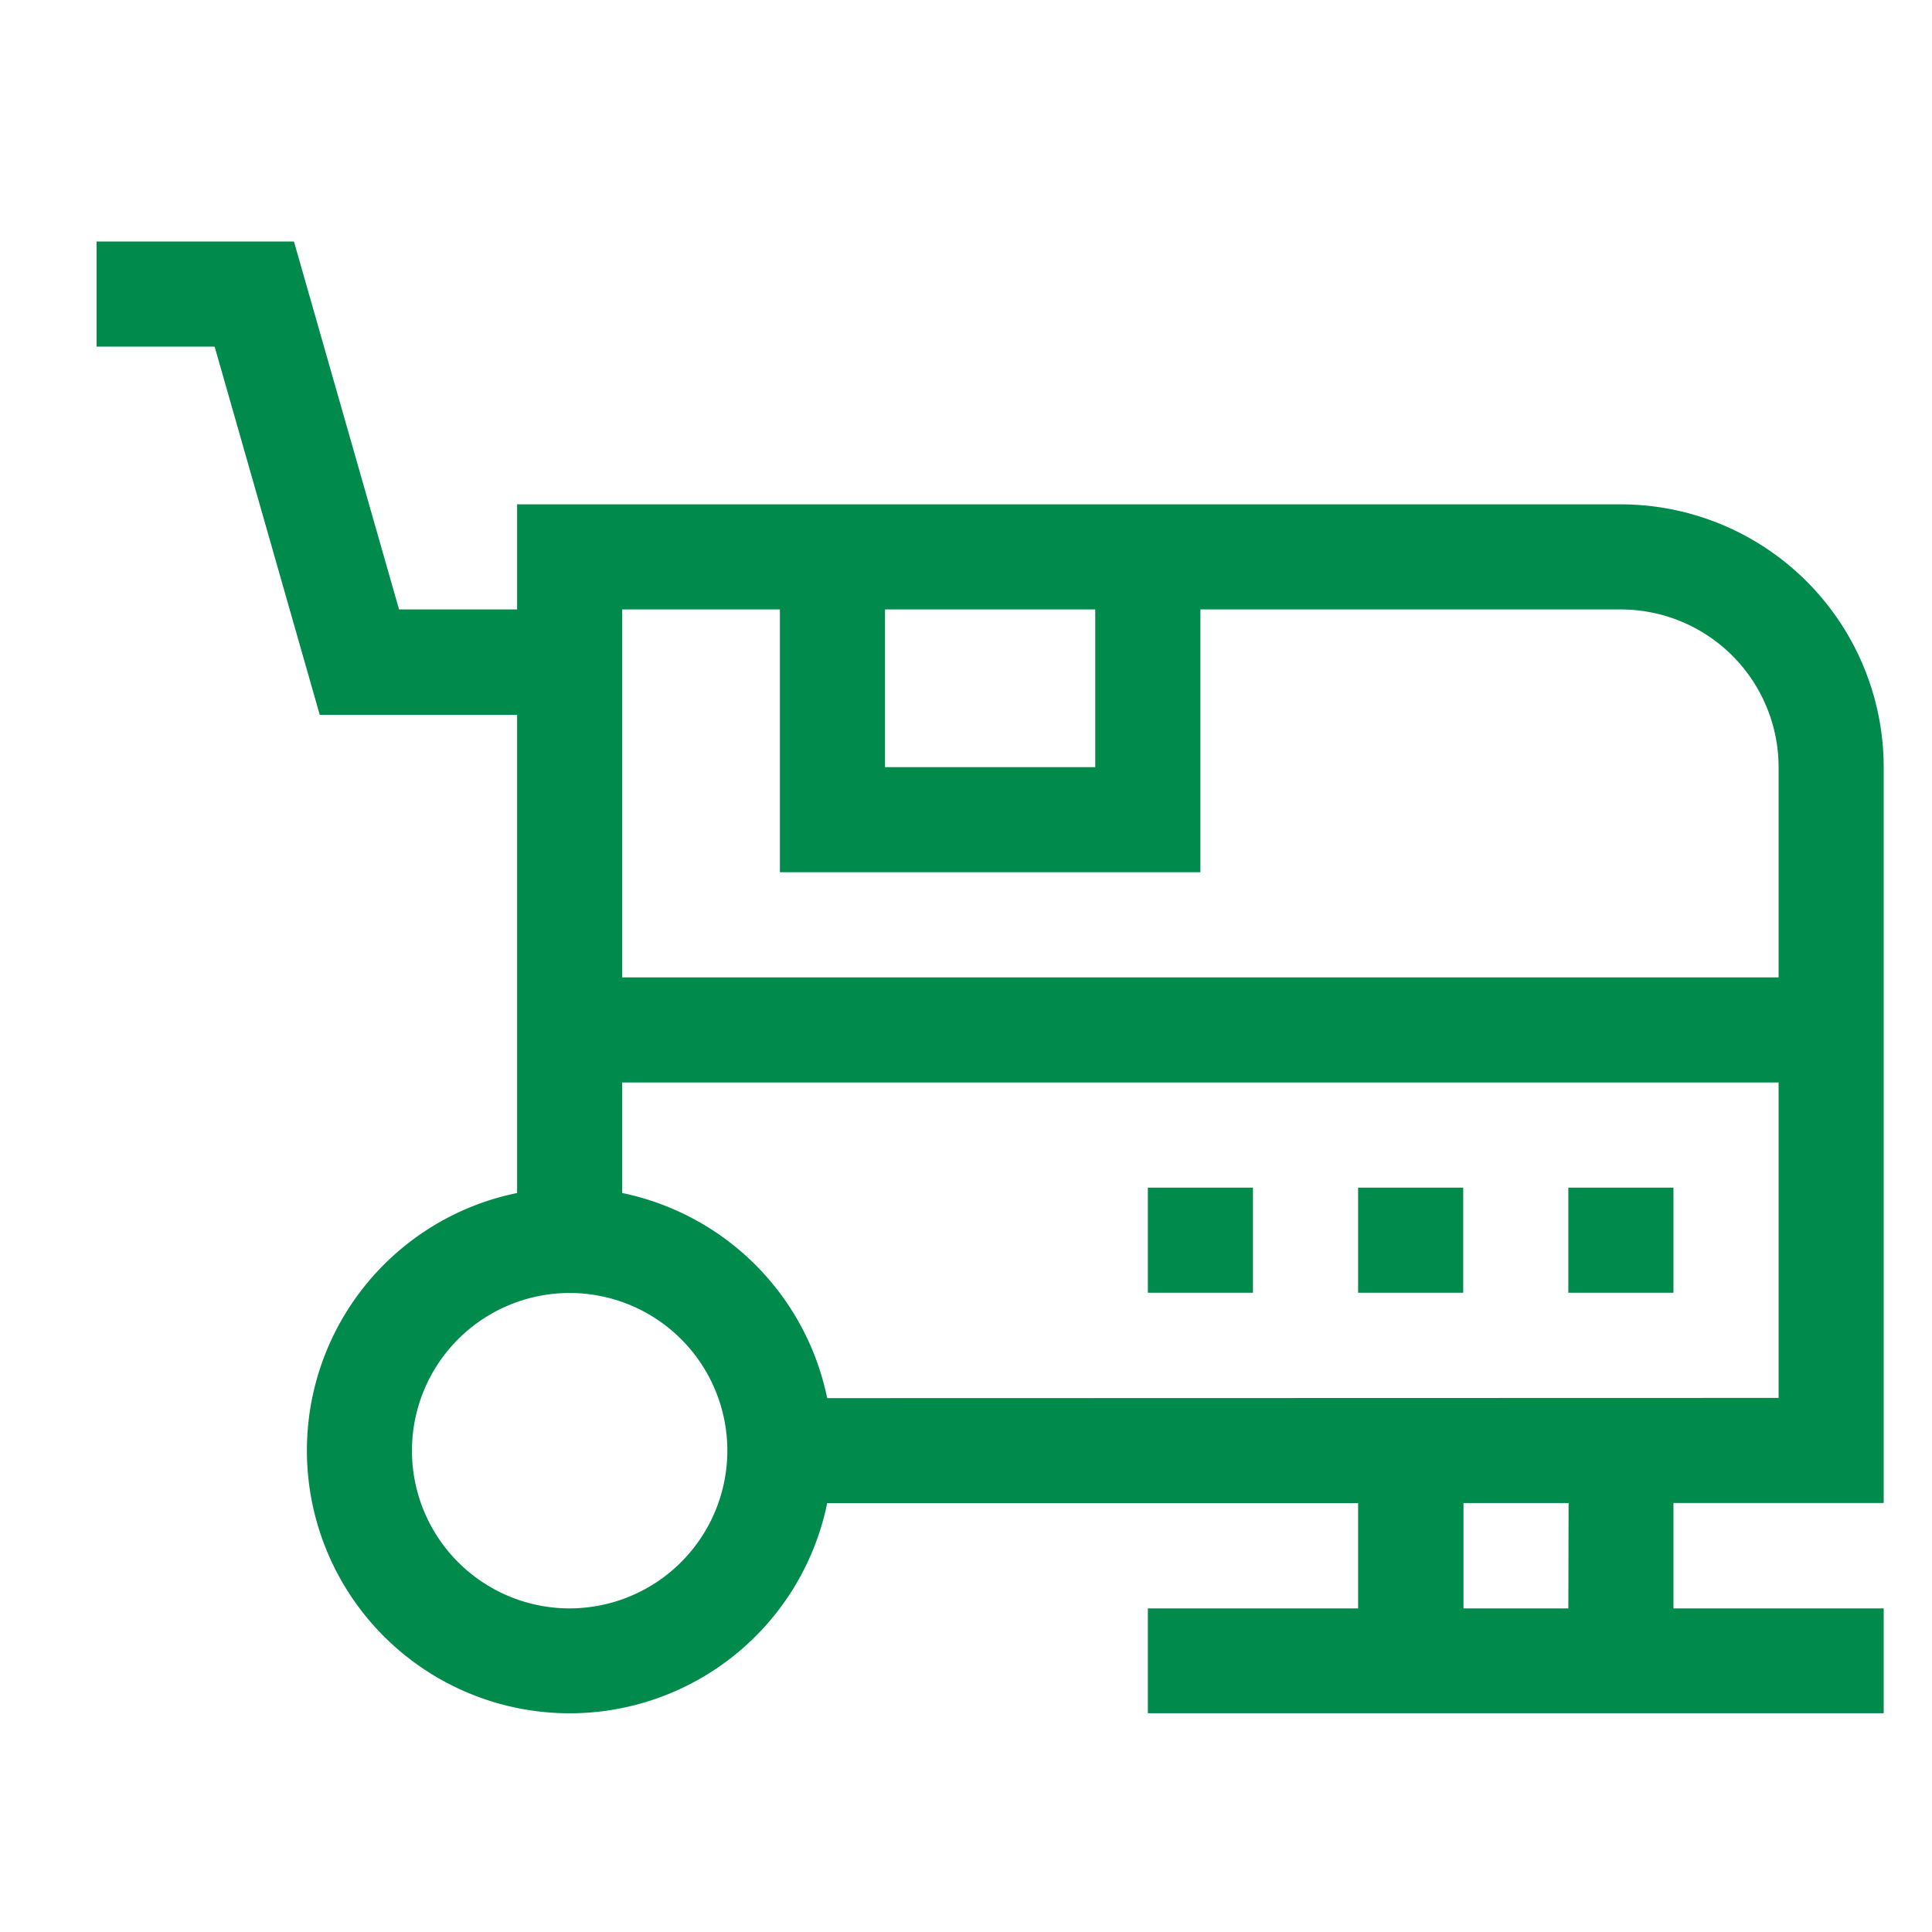 <svg id="icon_v_cislech_10" xmlns="http://www.w3.org/2000/svg" xmlns:xlink="http://www.w3.org/1999/xlink" width="40" height="40" viewBox="0 0 40 40">
  <defs>
    <clipPath id="clip-path">
      <rect id="Rectangle_91" data-name="Rectangle 91" width="37" height="30.471" transform="translate(0 0)" fill="none"/>
    </clipPath>
  </defs>
  <rect id="Rectangle_7" data-name="Rectangle 7" width="40" height="40" fill="none"/>
  <g id="Group_288" data-name="Group 288" transform="translate(2 5)">
    <g id="Group_287" data-name="Group 287" clip-path="url(#clip-path)">
      <path id="Path_158" data-name="Path 158" d="M37,26.118V10.883a5.447,5.447,0,0,0-5.441-5.441H8.706V7.618H6.262L4.086,0H0V2.177H2.444L4.62,9.8H8.706v9.9a5.441,5.441,0,1,0,6.42,6.42H26.118V28.3H21.765v2.176H37V28.3H32.647V26.118ZM20.676,10.883H16.323V7.618h4.353ZM14.147,7.618v5.441h8.706V7.618h8.706a3.269,3.269,0,0,1,3.265,3.265v4.353H10.882V7.618ZM9.794,28.3a3.265,3.265,0,1,1,3.265-3.265A3.269,3.269,0,0,1,9.794,28.3m5.332-4.353A5.459,5.459,0,0,0,10.882,19.7V17.412H34.824v6.53ZM30.471,28.3H28.3V26.119h2.176Z" fill="#008a4c"/>
      <rect id="Rectangle_88" data-name="Rectangle 88" width="2.176" height="2.176" transform="translate(26.118 19.589)" fill="#008a4c"/>
      <rect id="Rectangle_89" data-name="Rectangle 89" width="2.176" height="2.176" transform="translate(21.765 19.589)" fill="#008a4c"/>
      <rect id="Rectangle_90" data-name="Rectangle 90" width="2.176" height="2.176" transform="translate(30.471 19.589)" fill="#008a4c"/>
    </g>
  </g>
</svg>
